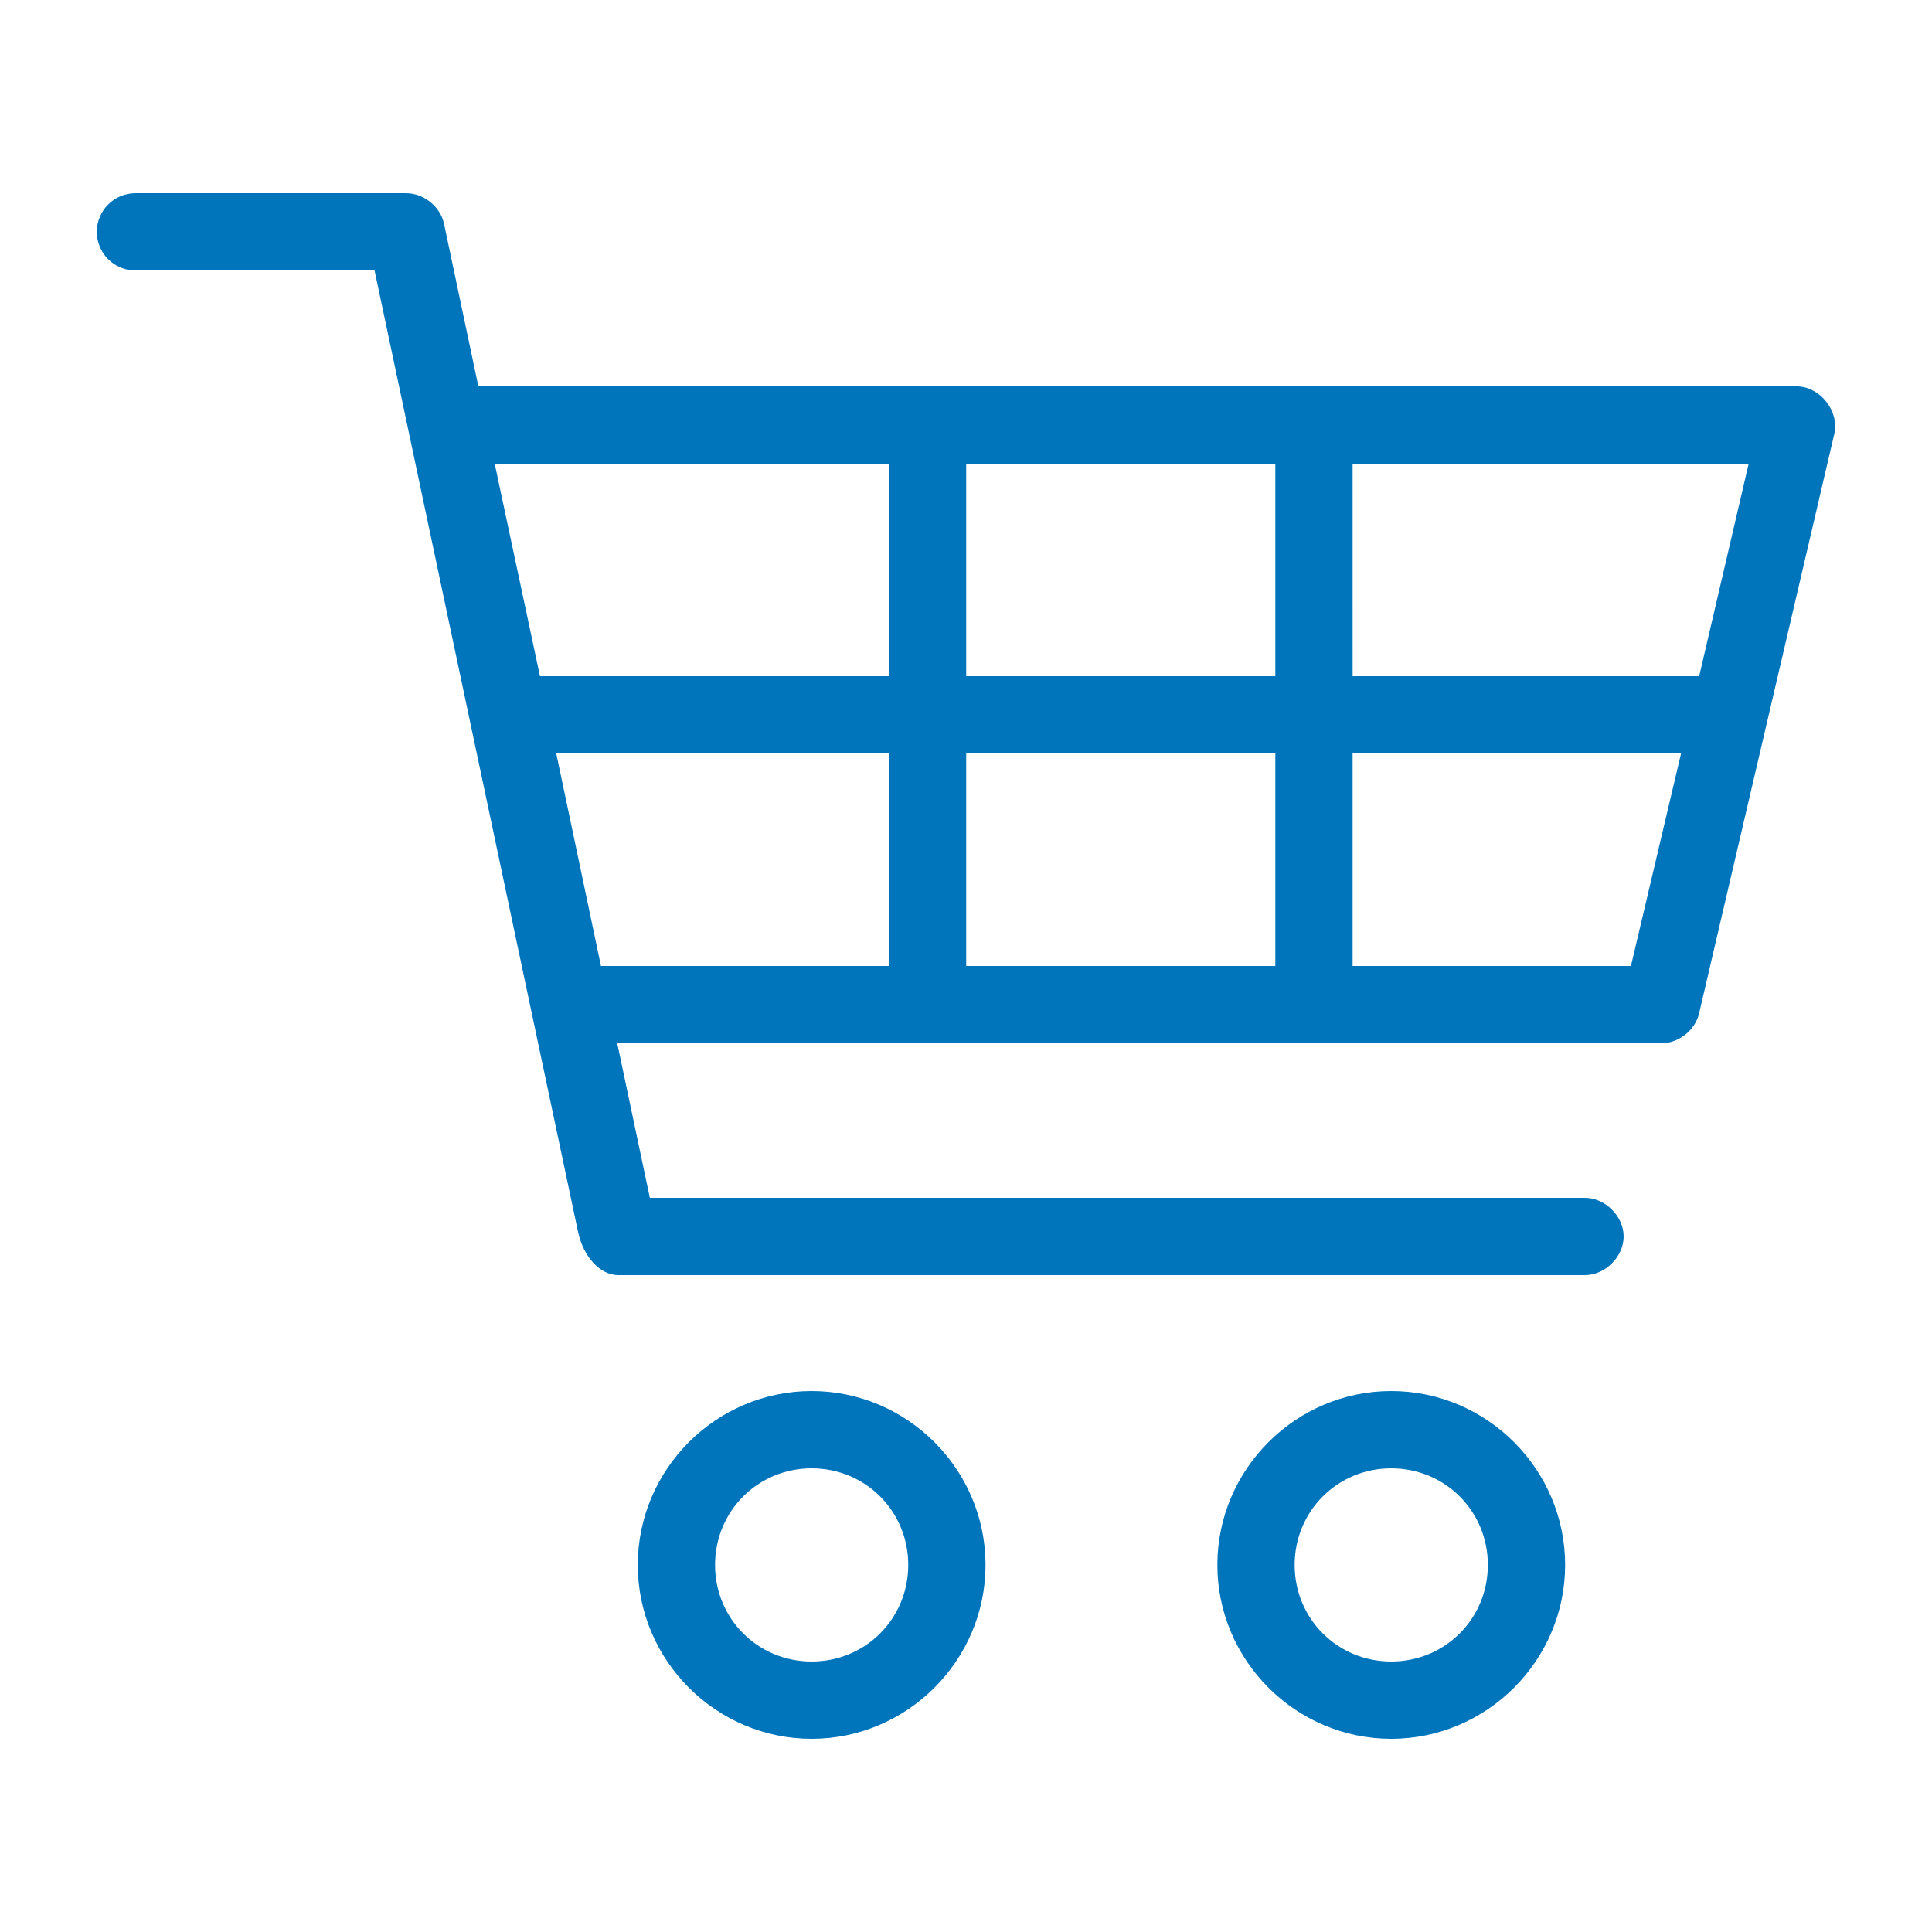 <svg height='100px' width='100px'  fill="#0075bc" xmlns:dc="http://purl.org/dc/elements/1.1/" xmlns:cc="http://creativecommons.org/ns#" xmlns:rdf="http://www.w3.org/1999/02/22-rdf-syntax-ns#" xmlns:svg="http://www.w3.org/2000/svg" xmlns="http://www.w3.org/2000/svg" xmlns:sodipodi="http://sodipodi.sourceforge.net/DTD/sodipodi-0.dtd" xmlns:inkscape="http://www.inkscape.org/namespaces/inkscape" version="1.1" x="0px" y="0px" viewBox="0 0 100 100"><g transform="translate(0,-952.362)"><path style="text-indent:0;text-transform:none;direction:ltr;block-progression:tb;baseline-shift:baseline;color:#000000;enable-background:accumulate;" d="m 7.011,962.362 c -1.105,0 -2,0.895 -2,2 0,1.105 0.895,2 2,2 l 12.375,0 10.531,49.75 c 0.256,1.229 1.094,2.25 2.094,2.25 l 50,0 c 1.057,0.015 2.029,-0.943 2.029,-2 0,-1.057 -0.972,-2.015 -2.029,-2 l -48.375,0 -1.688,-8 54.062,0 c 0.895,-0.01 1.742,-0.689 1.938,-1.562 l 7,-30 c 0.26,-1.161 -0.748,-2.429 -1.938,-2.438 l -68.25,0 -1.781,-8.437 c -0.198,-0.884 -1.063,-1.57 -1.969,-1.562 z m 18.594,14 20.406,0 0,11 -18.062,0 z m 24.406,0 16,0 0,11 -16,0 z m 20,0 20.5,0 -2.562,11 -17.937,0 z m -41.219,15 17.219,0 0,11 -14.906,0 z m 21.219,0 16,0 0,11 -16,0 z m 20,0 17,0 -2.594,11 -14.406,0 z m -28,33 c -4.947,0 -9,4.053 -9,9 0,4.947 4.053,9 9,9 4.947,0 9,-4.053 9,-9 0,-4.947 -4.053,-9 -9,-9 z m 30,0 c -4.947,0 -9,4.053 -9,9 0,4.947 4.053,9 9,9 4.947,0 9,-4.053 9,-9 0,-4.947 -4.053,-9 -9,-9 z m -30,4 c 2.785,0 5,2.215 5,5 0,2.785 -2.215,5 -5,5 -2.785,0 -5,-2.215 -5,-5 0,-2.785 2.215,-5 5,-5 z m 30,0 c 2.785,0 5,2.215 5,5 0,2.785 -2.215,5 -5,5 -2.785,0 -5,-2.215 -5,-5 0,-2.785 2.215,-5 5,-5 z" fill="#0075bc" fill-opacity="1" stroke="none" marker="none" visibility="visible" display="inline" overflow="visible"></path></g></svg>